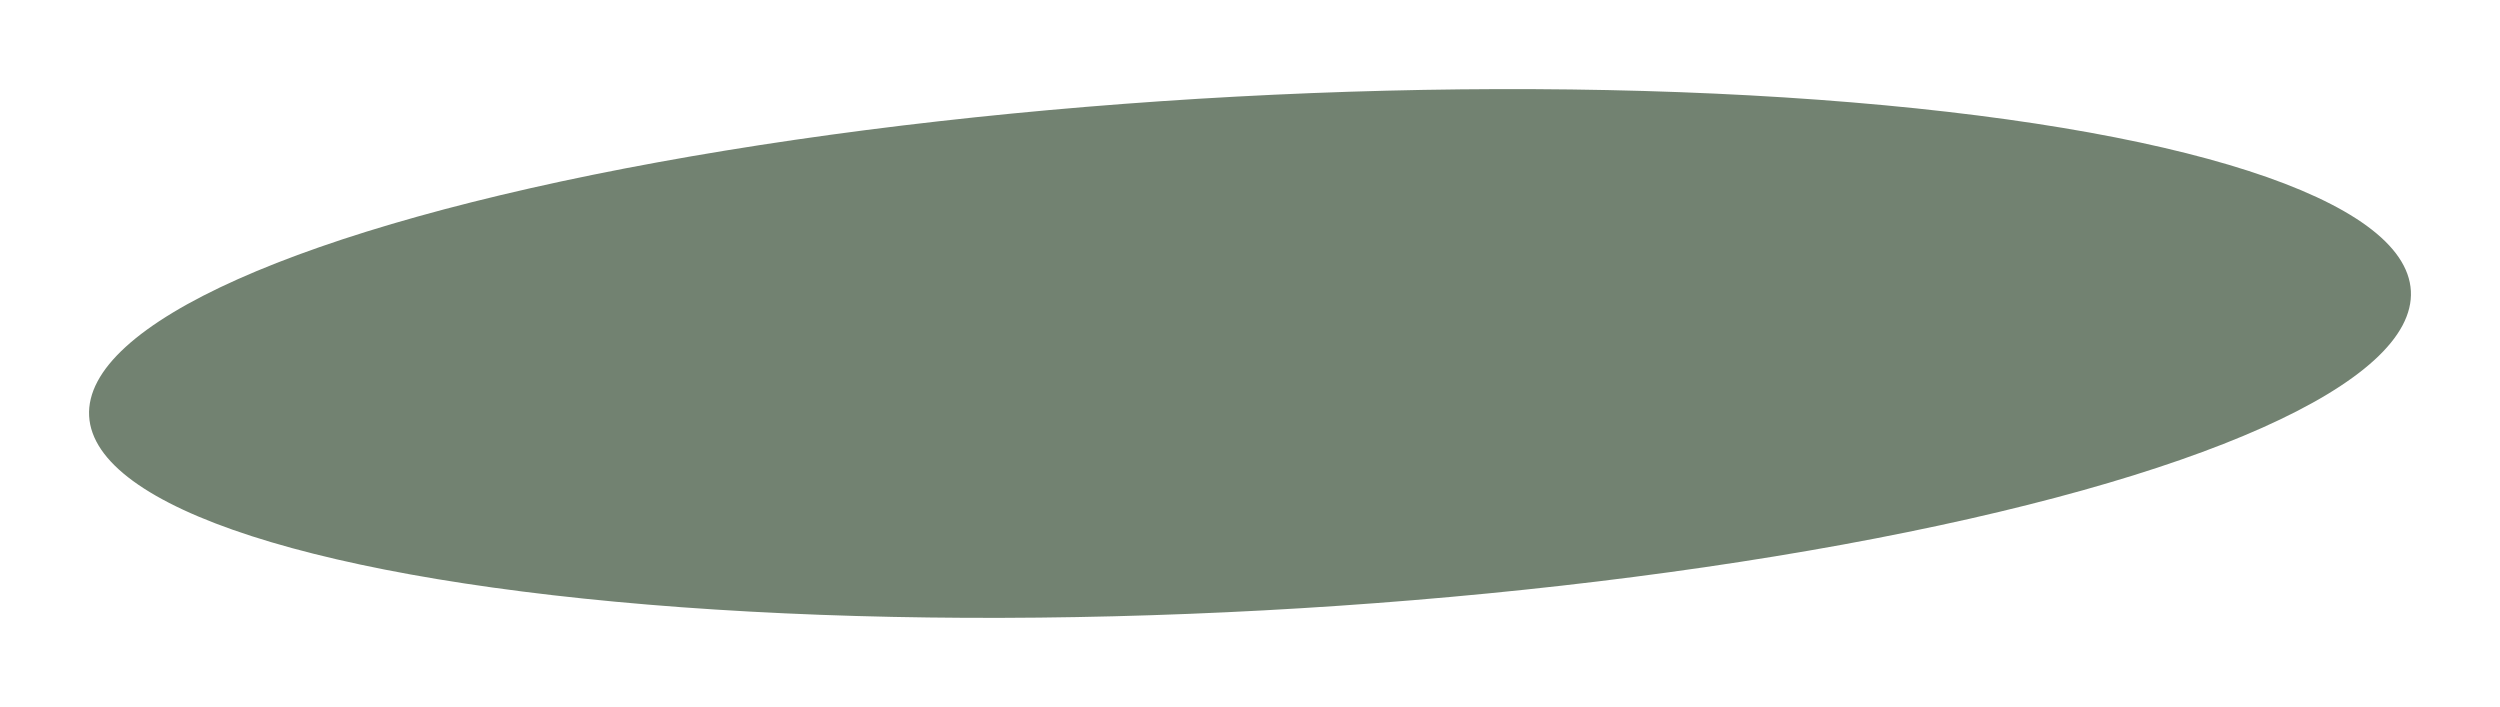 <?xml version="1.0" encoding="UTF-8"?> <svg xmlns="http://www.w3.org/2000/svg" width="1011" height="286" viewBox="0 0 1011 286" fill="none"> <g filter="url(#filter0_f_99_221239)"> <ellipse cx="505.5" cy="142.952" rx="470.137" ry="104.03" transform="rotate(-3.085 505.5 142.952)" fill="#728271"></ellipse> </g> <defs> <filter id="filter0_f_99_221239" x="0" y="0" width="1011" height="285.905" filterUnits="userSpaceOnUse" color-interpolation-filters="sRGB"> <feFlood flood-opacity="0" result="BackgroundImageFix"></feFlood> <feBlend mode="normal" in="SourceGraphic" in2="BackgroundImageFix" result="shape"></feBlend> <feGaussianBlur stdDeviation="4.5" result="effect1_foregroundBlur_99_221239"></feGaussianBlur> </filter> </defs> </svg> 
